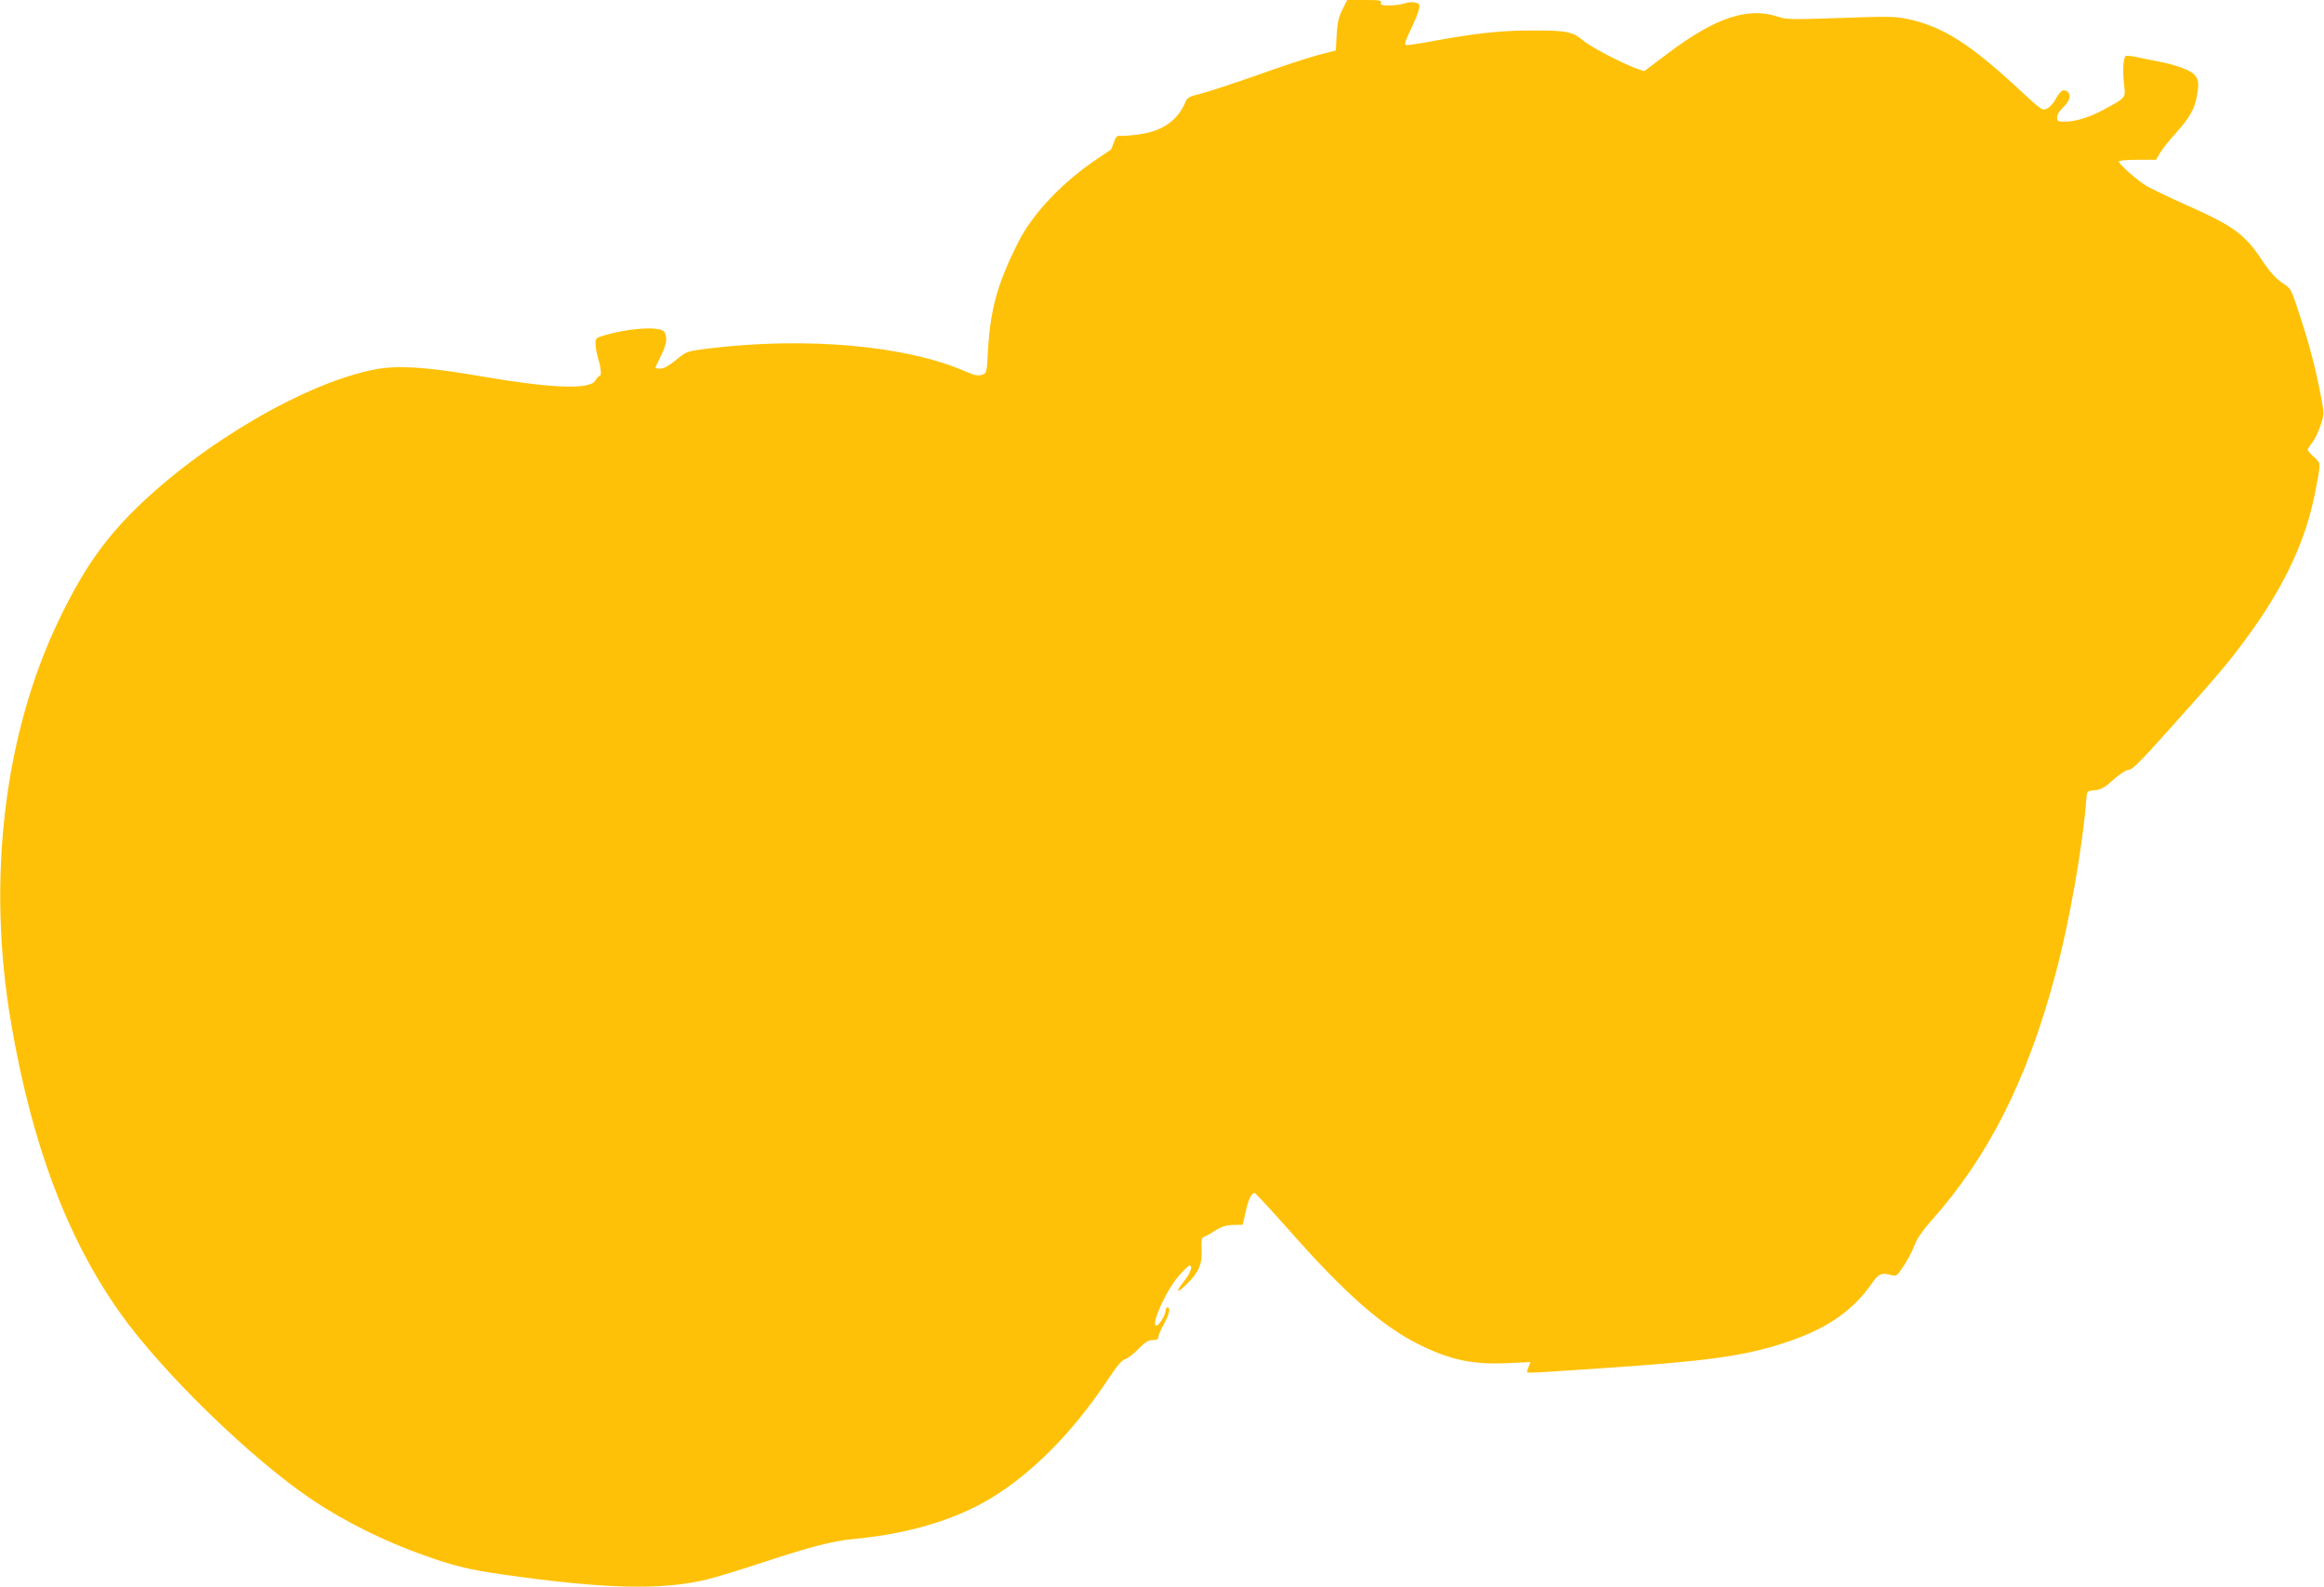 <?xml version="1.0" standalone="no"?>
<!DOCTYPE svg PUBLIC "-//W3C//DTD SVG 20010904//EN"
 "http://www.w3.org/TR/2001/REC-SVG-20010904/DTD/svg10.dtd">
<svg version="1.0" xmlns="http://www.w3.org/2000/svg"
 width="1280pt" height="874pt" viewBox="0 0 1280 874"
 preserveAspectRatio="xMidYMid meet">
<g transform="translate(0,874) scale(0.1,-0.1)"
fill="#ffc107" stroke="none">
<path d="M7394 8688 c-21 -41 -28 -72 -32 -139 l-5 -87 -97 -25 c-53 -14 -206
-64 -339 -112 -134 -47 -274 -93 -312 -102 -58 -14 -70 -21 -80 -45 -42 -101
-126 -160 -254 -178 -45 -6 -92 -10 -105 -8 -17 2 -24 -4 -35 -35 -7 -21 -15
-40 -17 -41 -1 -2 -32 -22 -68 -46 -198 -132 -363 -306 -444 -468 -111 -221
-151 -364 -164 -584 -7 -132 -7 -133 -34 -142 -21 -7 -39 -4 -85 16 -330 146
-884 195 -1428 128 -114 -15 -114 -15 -175 -65 -36 -29 -64 -45 -82 -45 -16 0
-28 2 -28 5 0 3 14 32 30 65 31 62 37 98 20 131 -19 34 -194 24 -342 -21 -34
-10 -38 -14 -38 -44 0 -18 7 -55 15 -82 16 -55 19 -94 7 -94 -5 0 -14 -11 -22
-24 -28 -54 -240 -46 -650 25 -288 49 -439 58 -562 35 -383 -72 -958 -409
-1329 -776 -173 -172 -286 -337 -414 -603 -303 -629 -399 -1434 -264 -2221
114 -667 309 -1186 600 -1596 232 -327 722 -803 1056 -1028 184 -123 403 -232
626 -310 157 -56 245 -77 412 -101 572 -82 883 -90 1136 -30 46 11 192 55 324
99 252 83 374 114 490 125 293 27 553 104 749 222 231 139 456 366 651 660 46
70 74 103 92 108 13 3 46 28 72 55 38 39 55 50 80 50 22 0 31 5 31 17 0 9 14
40 30 70 30 53 39 93 20 93 -5 0 -10 -8 -10 -17 0 -24 -37 -83 -51 -83 -34 0
55 197 126 277 26 29 51 53 56 53 21 0 6 -41 -32 -89 -49 -62 -37 -67 21 -9
64 64 82 108 78 186 -2 51 0 66 12 70 8 2 37 18 63 35 37 23 61 30 100 31 l51
1 17 72 c15 69 32 103 49 103 5 0 87 -89 183 -197 314 -356 517 -535 722 -637
173 -86 297 -112 490 -103 l124 6 -9 -25 c-6 -14 -10 -28 -10 -31 0 -3 44 -3
98 1 53 4 195 13 316 21 580 39 785 67 1011 142 224 74 368 172 474 324 39 56
53 62 112 46 24 -6 30 -1 67 56 22 34 48 85 58 112 11 32 43 78 89 130 316
354 529 775 684 1353 78 287 153 715 173 982 3 33 5 35 45 38 34 3 53 13 103
58 37 33 70 54 84 54 19 0 69 50 219 218 268 299 328 369 422 497 209 281 332
539 384 803 35 176 35 170 -4 205 -19 17 -35 35 -35 40 0 5 11 22 24 38 13 15
34 58 46 93 21 64 21 67 5 153 -27 147 -63 287 -116 449 -47 146 -52 156 -87
178 -45 29 -78 65 -122 131 -96 145 -156 189 -416 305 -94 42 -194 90 -220
105 -51 30 -154 121 -154 136 0 5 46 9 103 9 l102 0 22 38 c12 20 51 70 88
110 75 84 102 131 115 204 17 86 6 113 -54 143 -29 14 -88 32 -132 41 -43 8
-107 21 -142 29 -34 7 -64 10 -66 6 -12 -19 -15 -84 -8 -149 10 -84 15 -77
-108 -144 -78 -43 -158 -68 -217 -68 -39 0 -43 2 -43 24 0 15 14 37 35 57 39
37 45 73 16 88 -21 11 -34 0 -66 -56 -10 -17 -29 -36 -43 -42 -22 -11 -32 -4
-129 86 -290 271 -442 368 -640 409 -65 14 -114 14 -369 5 -252 -9 -300 -8
-335 5 -167 58 -345 1 -609 -197 l-134 -101 -36 12 c-82 29 -259 121 -302 158
-58 49 -93 55 -298 54 -154 0 -306 -17 -527 -58 -75 -14 -142 -24 -149 -22
-11 2 -4 24 25 83 21 44 42 94 46 112 6 29 4 33 -21 39 -15 4 -41 2 -59 -5
-17 -6 -55 -11 -83 -11 -42 0 -50 3 -46 15 5 13 -9 15 -90 15 l-96 0 -26 -52z"/>
</g>
</svg>

